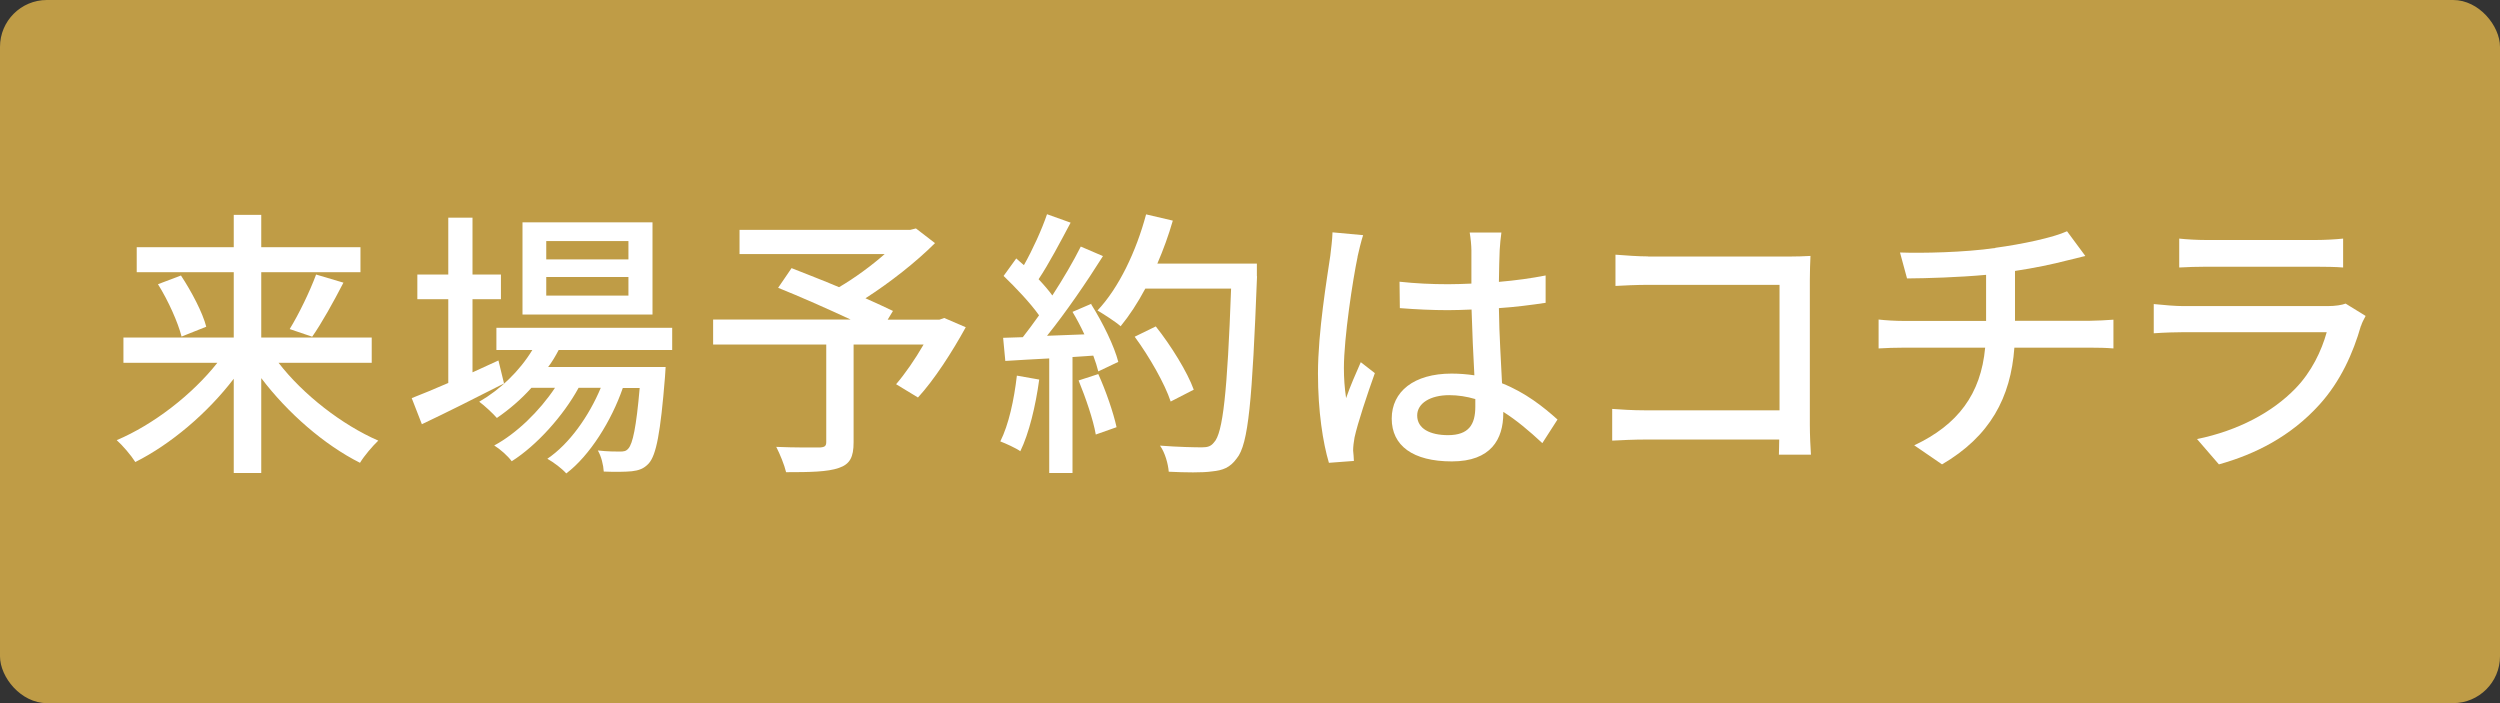 <?xml version="1.0" encoding="UTF-8"?>
<svg id="_レイヤー_2" data-name="レイヤー 2" xmlns="http://www.w3.org/2000/svg" viewBox="0 0 160 45">
  <rect x="0" y="0" width="160" height="45" fill="#333333" stroke="none"/>
  <defs>
    <style>
      .cls-1 {
        fill: #fff;
      }

      .cls-2 {
        fill: #bf9c46;
      }
    </style>
  </defs>
  <g id="text">
    <g>
      <rect class="cls-2" width="160" height="45" rx="3" ry="3"/>
      <g>
        <path class="cls-1" d="M17.82,23.21c1.58,2.05,4.07,3.98,6.39,4.99-.36.34-.9.97-1.17,1.42-2.29-1.15-4.63-3.19-6.32-5.42v6.07h-1.76v-6.03c-1.69,2.21-4.03,4.19-6.3,5.33-.27-.43-.81-1.06-1.19-1.4,2.34-.99,4.82-2.9,6.44-4.95h-6.01v-1.62h7.06v-4.18h-6.21v-1.6h6.21v-2.07h1.76v2.07h6.35v1.6h-6.35v4.18h7.07v1.62h-5.98ZM11.58,17.63c.68,1.03,1.39,2.38,1.62,3.28l-1.58.63c-.22-.88-.85-2.3-1.51-3.35l1.48-.56ZM18.54,21.06c.59-.96,1.3-2.43,1.69-3.49l1.75.52c-.63,1.22-1.39,2.59-2,3.46l-1.44-.49Z"/>
        <path class="cls-1" d="M32.26,24.54c-1.8.92-3.74,1.89-5.26,2.61l-.65-1.67c.65-.25,1.46-.59,2.34-.97v-5.36h-1.98v-1.58h1.98v-3.64h1.55v3.64h1.82v1.58h-1.82v4.68c.54-.25,1.1-.5,1.66-.76l.36,1.48ZM35.75,22.41c-.2.38-.41.74-.67,1.08h7.52s-.02.41-.04.63c-.29,3.6-.56,5-1.04,5.54-.31.34-.65.45-1.08.5-.41.04-1.08.05-1.8.02-.02-.4-.16-.99-.38-1.35.61.07,1.17.07,1.4.07.27,0,.41-.02.56-.2.27-.31.5-1.33.72-3.87h-1.08c-.72,2.09-2.12,4.34-3.62,5.47-.27-.31-.79-.7-1.21-.94,1.4-.94,2.66-2.72,3.42-4.54h-1.42c-.97,1.78-2.68,3.69-4.28,4.7-.25-.34-.72-.76-1.12-1.01,1.42-.76,2.9-2.2,3.89-3.69h-1.51c-.68.76-1.44,1.4-2.21,1.93-.23-.27-.81-.81-1.13-1.04,1.35-.78,2.57-1.95,3.4-3.31h-2.3v-1.42h11.25v1.42h-7.27ZM41.76,20.13h-8.32v-5.9h8.32v5.9ZM40.22,15.43h-5.26v1.17h5.26v-1.17ZM40.22,17.73h-5.26v1.19h5.26v-1.19Z"/>
        <path class="cls-1" d="M61.81,20.94c-.88,1.6-2.02,3.37-3.06,4.5l-1.4-.85c.56-.65,1.22-1.6,1.76-2.54h-4.48v6.26c0,.94-.23,1.4-.95,1.64-.72.25-1.82.27-3.37.27-.11-.47-.4-1.17-.63-1.62,1.17.05,2.43.04,2.77.04.34-.02.43-.09.43-.36v-6.23h-7.24v-1.6h8.8c-1.46-.68-3.24-1.47-4.64-2.03l.86-1.26c.9.36,1.98.77,3.04,1.22.99-.58,2.07-1.37,2.92-2.12h-9.29v-1.55h10.93l.36-.09,1.22.94c-1.22,1.22-2.88,2.52-4.45,3.53.68.31,1.3.58,1.76.81l-.34.56h3.31l.31-.11,1.37.59Z"/>
        <path class="cls-1" d="M66.51,24.29c-.23,1.69-.65,3.44-1.21,4.59-.27-.2-.94-.5-1.28-.63.54-1.08.88-2.66,1.06-4.21l1.42.25ZM69.84,19.48c.74,1.17,1.48,2.69,1.73,3.68l-1.28.61c-.07-.29-.18-.63-.32-1.01l-1.33.09v7.42h-1.49v-7.33c-1.03.05-1.98.11-2.81.16l-.14-1.48,1.26-.04c.34-.43.68-.9,1.04-1.4-.56-.79-1.48-1.76-2.27-2.52l.81-1.12c.16.14.32.29.49.43.56-.99,1.15-2.29,1.48-3.26l1.51.54c-.65,1.22-1.4,2.65-2.05,3.62.34.36.65.72.88,1.04.7-1.08,1.35-2.19,1.82-3.13l1.42.61c-1.03,1.64-2.38,3.61-3.58,5.1l2.39-.09c-.23-.5-.49-.99-.76-1.44l1.21-.52ZM70.29,23.94c.49,1.08.97,2.48,1.17,3.4l-1.33.47c-.16-.94-.65-2.36-1.1-3.46l1.26-.41ZM80.45,17.68c-.31,7.93-.54,10.75-1.3,11.66-.43.59-.88.76-1.58.83-.61.09-1.71.07-2.77.02-.04-.49-.23-1.21-.56-1.67,1.17.09,2.25.11,2.68.11.38,0,.58-.07.77-.31.58-.58.86-3.25,1.1-9.85h-5.49c-.49.92-1.03,1.74-1.58,2.41-.32-.29-1.08-.77-1.48-1.01,1.37-1.45,2.48-3.79,3.11-6.15l1.71.4c-.27.94-.61,1.87-.99,2.75h6.37v.81ZM74.92,25.69c-.36-1.1-1.35-2.85-2.3-4.14l1.35-.66c.97,1.22,2.03,2.93,2.43,4.05l-1.48.76Z"/>
        <path class="cls-1" d="M86.89,16.42c-.31,1.46-.88,5.2-.88,7.13,0,.65.04,1.26.14,1.93.25-.74.65-1.64.94-2.3l.9.7c-.49,1.37-1.1,3.2-1.3,4.12-.05.25-.09.61-.09.83.02.18.04.45.05.67l-1.6.12c-.38-1.28-.7-3.28-.7-5.72,0-2.66.58-6.1.79-7.54.05-.45.13-1.03.14-1.49l1.96.18c-.11.32-.29,1.06-.36,1.39ZM95.98,15.99c-.02.45-.04,1.22-.05,2.05,1.06-.09,2.07-.23,2.99-.41v1.75c-.94.14-1.94.27-2.99.34.02,1.8.14,3.42.2,4.81,1.49.59,2.65,1.51,3.55,2.32l-.97,1.51c-.85-.79-1.67-1.48-2.5-2v.09c0,1.66-.79,3.08-3.29,3.08s-3.85-1.01-3.85-2.74,1.42-2.88,3.83-2.88c.5,0,.99.04,1.46.11-.07-1.26-.14-2.81-.18-4.21-.5.02-1.01.04-1.51.04-1.04,0-2.03-.05-3.08-.13l-.02-1.69c1.03.11,2.03.16,3.11.16.5,0,.99-.02,1.49-.04v-2.12c0-.31-.05-.81-.11-1.15h2.03c-.05.36-.09.76-.11,1.12ZM92.67,27.85c1.33,0,1.75-.68,1.75-1.82v-.49c-.54-.16-1.1-.25-1.67-.25-1.21,0-2.05.52-2.05,1.3,0,.85.83,1.26,1.98,1.26Z"/>
        <path class="cls-1" d="M105.48,16.42h8.95c.49,0,1.12-.02,1.44-.04-.02.4-.04,1.04-.04,1.51v9.3c0,.63.04,1.51.07,1.91h-2.05c0-.25.02-.59.02-.97h-8.53c-.74,0-1.64.04-2.16.07v-2.03c.52.04,1.31.09,2.09.09h8.62v-8.03h-8.41c-.7,0-1.62.04-2.09.07v-2c.63.05,1.49.11,2.09.11Z"/>
        <path class="cls-1" d="M127.7,15.86c1.71-.23,3.69-.65,4.59-1.06l1.17,1.58c-.49.13-.88.22-1.17.29-.88.23-2.12.49-3.33.67v3.19h4.79c.38,0,1.12-.04,1.51-.07v1.84c-.43-.04-1.01-.05-1.48-.05h-4.86c-.23,3.19-1.55,5.67-4.63,7.47l-1.78-1.22c2.79-1.31,4.27-3.28,4.54-6.25h-5.18c-.56,0-1.19.02-1.64.05v-1.85c.43.05,1.06.09,1.62.09h5.26v-2.95c-1.78.16-3.74.22-5.06.23l-.45-1.66c1.37.05,4.12,0,6.1-.29Z"/>
        <path class="cls-1" d="M151.1,20.85c-.5,1.75-1.31,3.56-2.65,5.04-1.85,2.05-4.14,3.19-6.44,3.83l-1.4-1.62c2.63-.54,4.82-1.71,6.3-3.24,1.03-1.06,1.67-2.41,2-3.6h-9.16c-.43,0-1.22.02-1.91.07v-1.87c.7.07,1.39.13,1.91.13h9.22c.49,0,.92-.07,1.15-.16l1.28.79c-.11.2-.25.47-.29.63ZM141.2,15.36h7c.58,0,1.31-.04,1.76-.09v1.85c-.45-.04-1.17-.05-1.78-.05h-6.98c-.58,0-1.22.02-1.73.05v-1.85c.47.05,1.13.09,1.73.09Z"/>
      </g>
    </g>
  </g>
</svg>